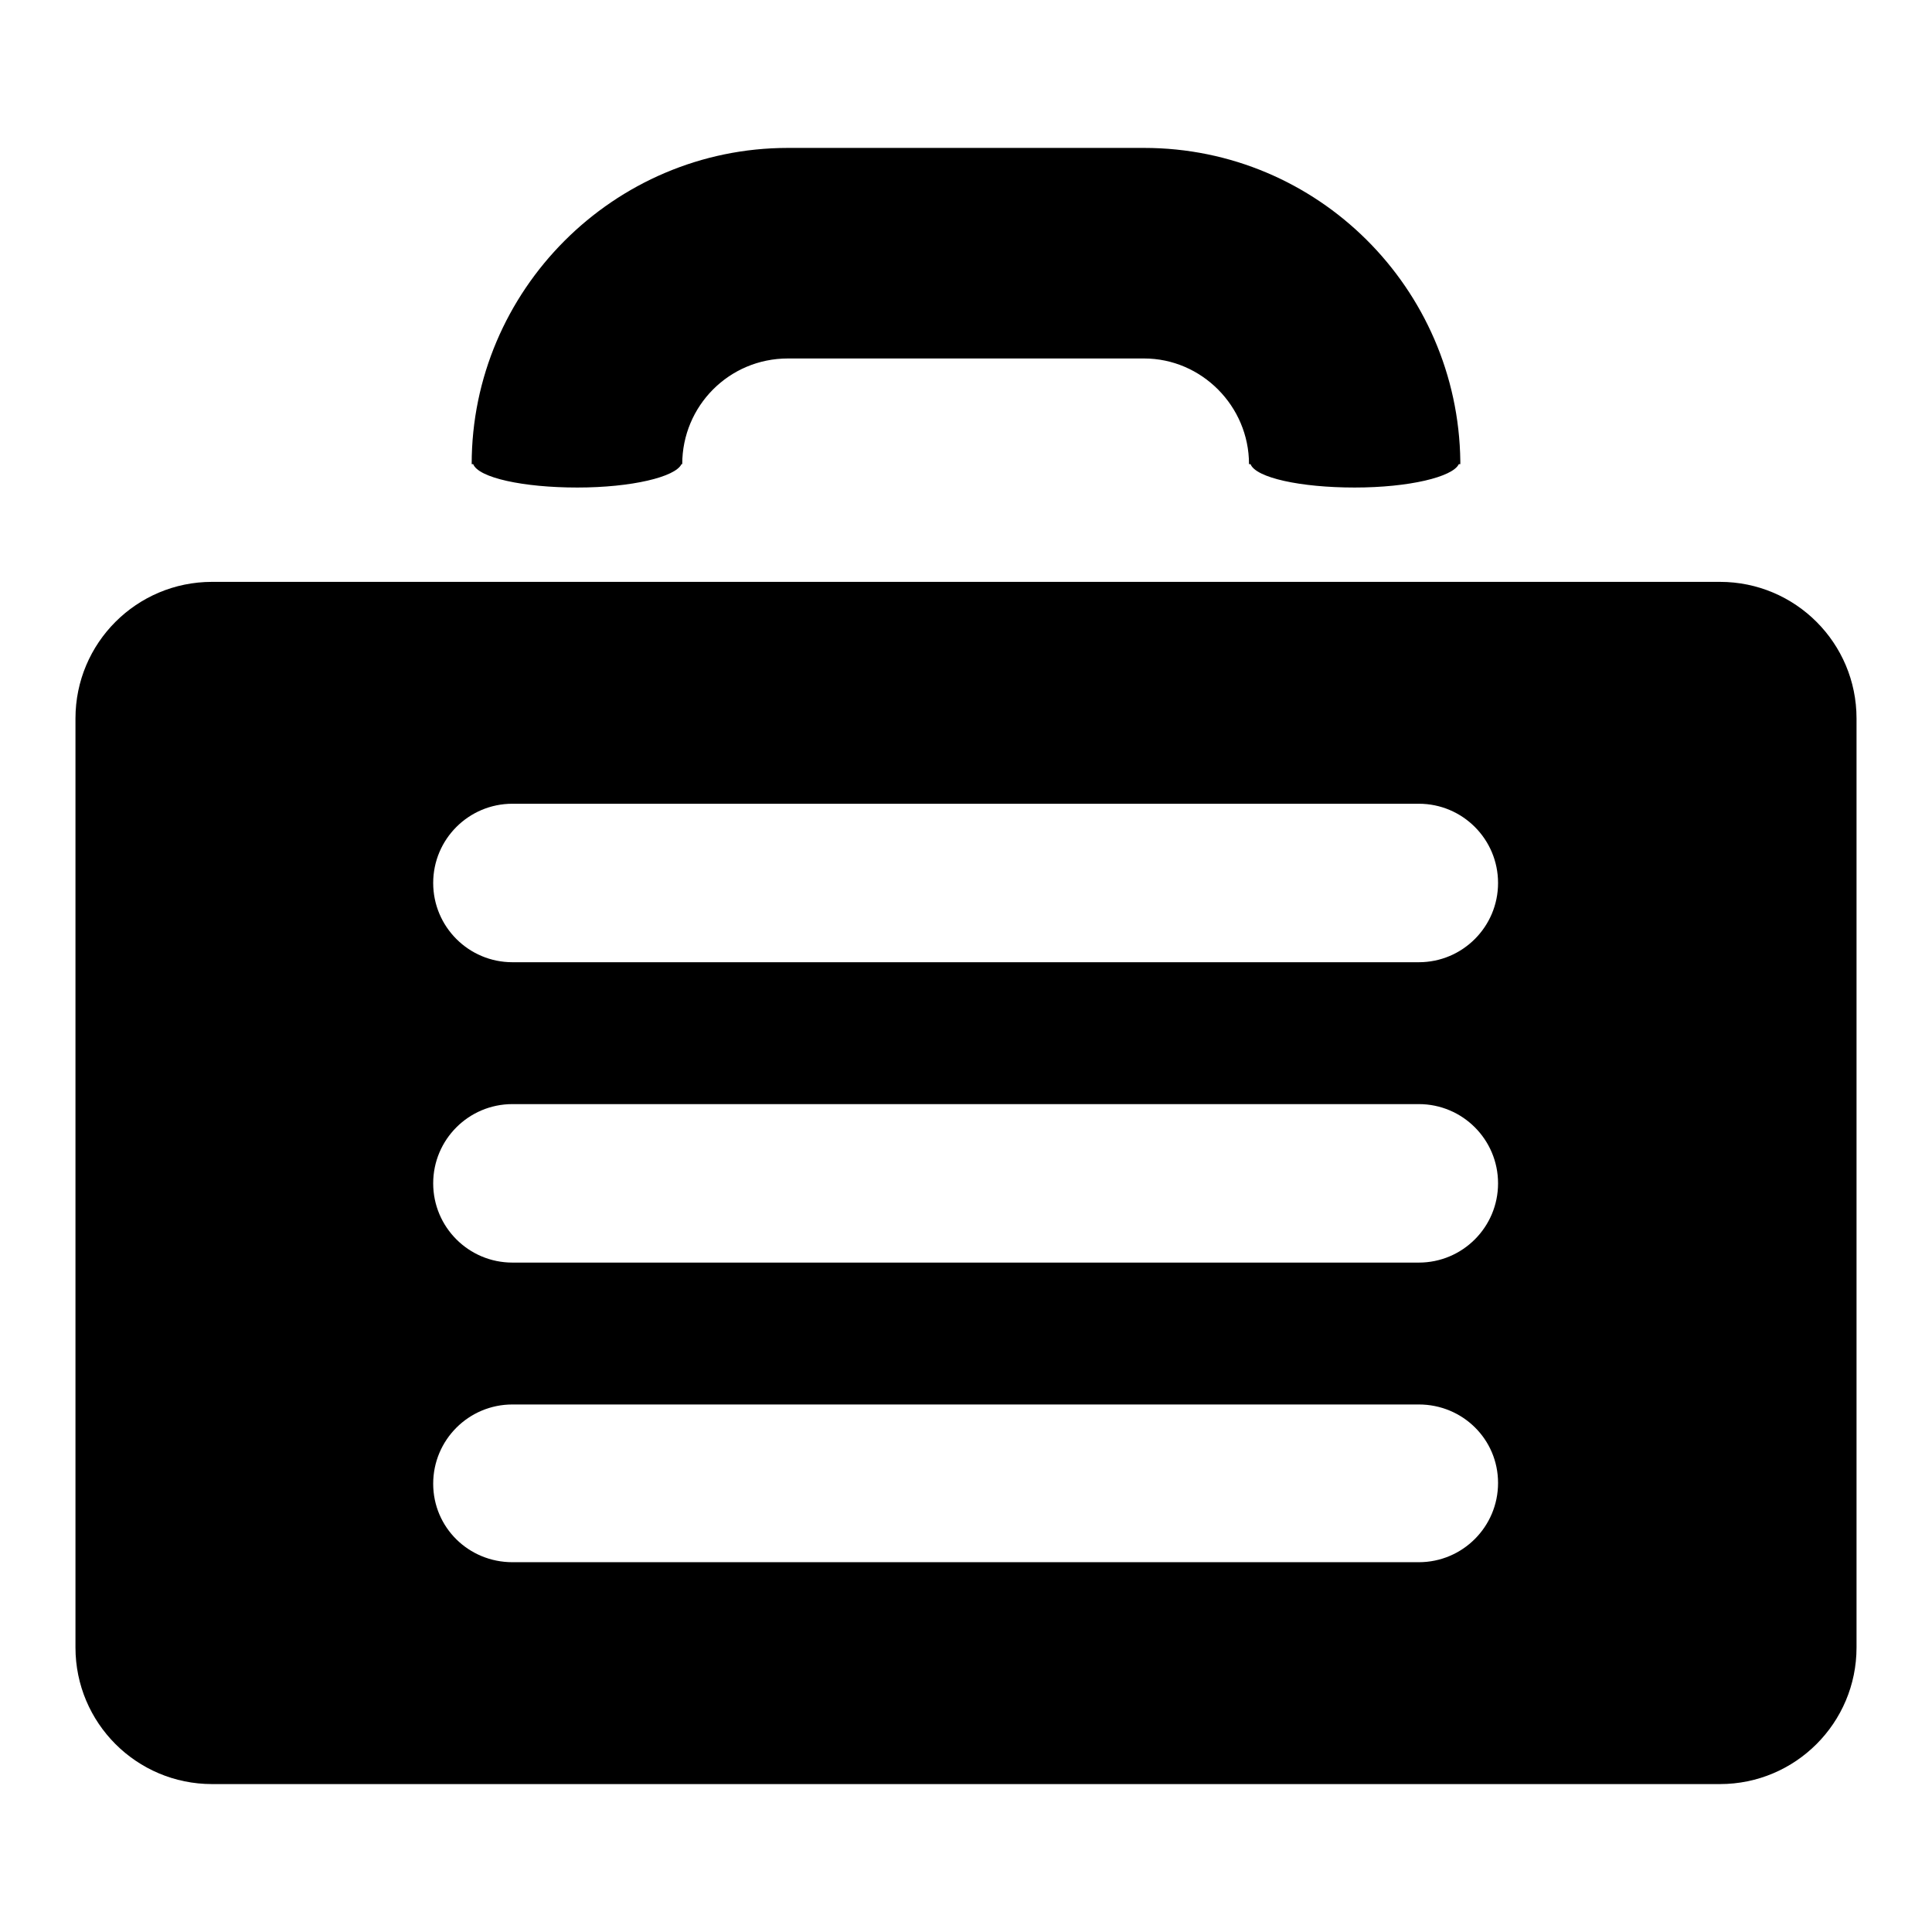 <?xml version="1.0" encoding="utf-8"?>
<!-- Svg Vector Icons : http://www.onlinewebfonts.com/icon -->
<!DOCTYPE svg PUBLIC "-//W3C//DTD SVG 1.1//EN" "http://www.w3.org/Graphics/SVG/1.1/DTD/svg11.dtd">
<svg version="1.1" xmlns="http://www.w3.org/2000/svg" xmlns:xlink="http://www.w3.org/1999/xlink" x="0px" y="0px" viewBox="0 0 256 256" enable-background="new 0 0 256 256" xml:space="preserve">
<g><g><path fill="#000000" d="M188,146.3H67.9c-5.8,0-10.5,4.7-10.5,10.5s4.7,10.5,10.5,10.5H188c5.8,0,10.5-4.7,10.5-10.5S193.8,146.3,188,146.3L188,146.3z M188,186.1H67.9c-5.8,0-10.5,4.7-10.5,10.5S62.1,207,67.9,207H188c5.8,0,10.5-4.7,10.5-10.5S193.8,186.1,188,186.1L188,186.1z M104.4,19.6h47.2c23,0,41.6,18.6,41.9,41.5v0v0v0.4h-0.2c-0.8,1.7-6.6,3.1-13.8,3.1c-7.2,0-13.1-1.3-13.8-3.1h-0.2c0-7.7-6.3-14-13.9-14h-47.2c-7.8,0-14,6.3-14,14h-0.1c-0.8,1.7-6.6,3.1-13.8,3.1c-7.2,0-13.1-1.3-13.8-3.1h-0.2C62.5,38.5,81.3,19.6,104.4,19.6L104.4,19.6z M246,218.3c0,10-8.1,18.1-18.1,18.1H28.1c-10,0-18.1-8.1-18.1-18.1V95.2c0-10,8.1-18.1,18.1-18.1h199.8c10,0,18.1,8.1,18.1,18.1L246,218.3L246,218.3z M188,106.5H67.9c-5.8,0-10.5,4.7-10.5,10.5c0,5.8,4.7,10.5,10.5,10.5H188c5.8,0,10.5-4.7,10.5-10.5C198.5,111.2,193.8,106.5,188,106.5L188,106.5z"/></g></g>
</svg>